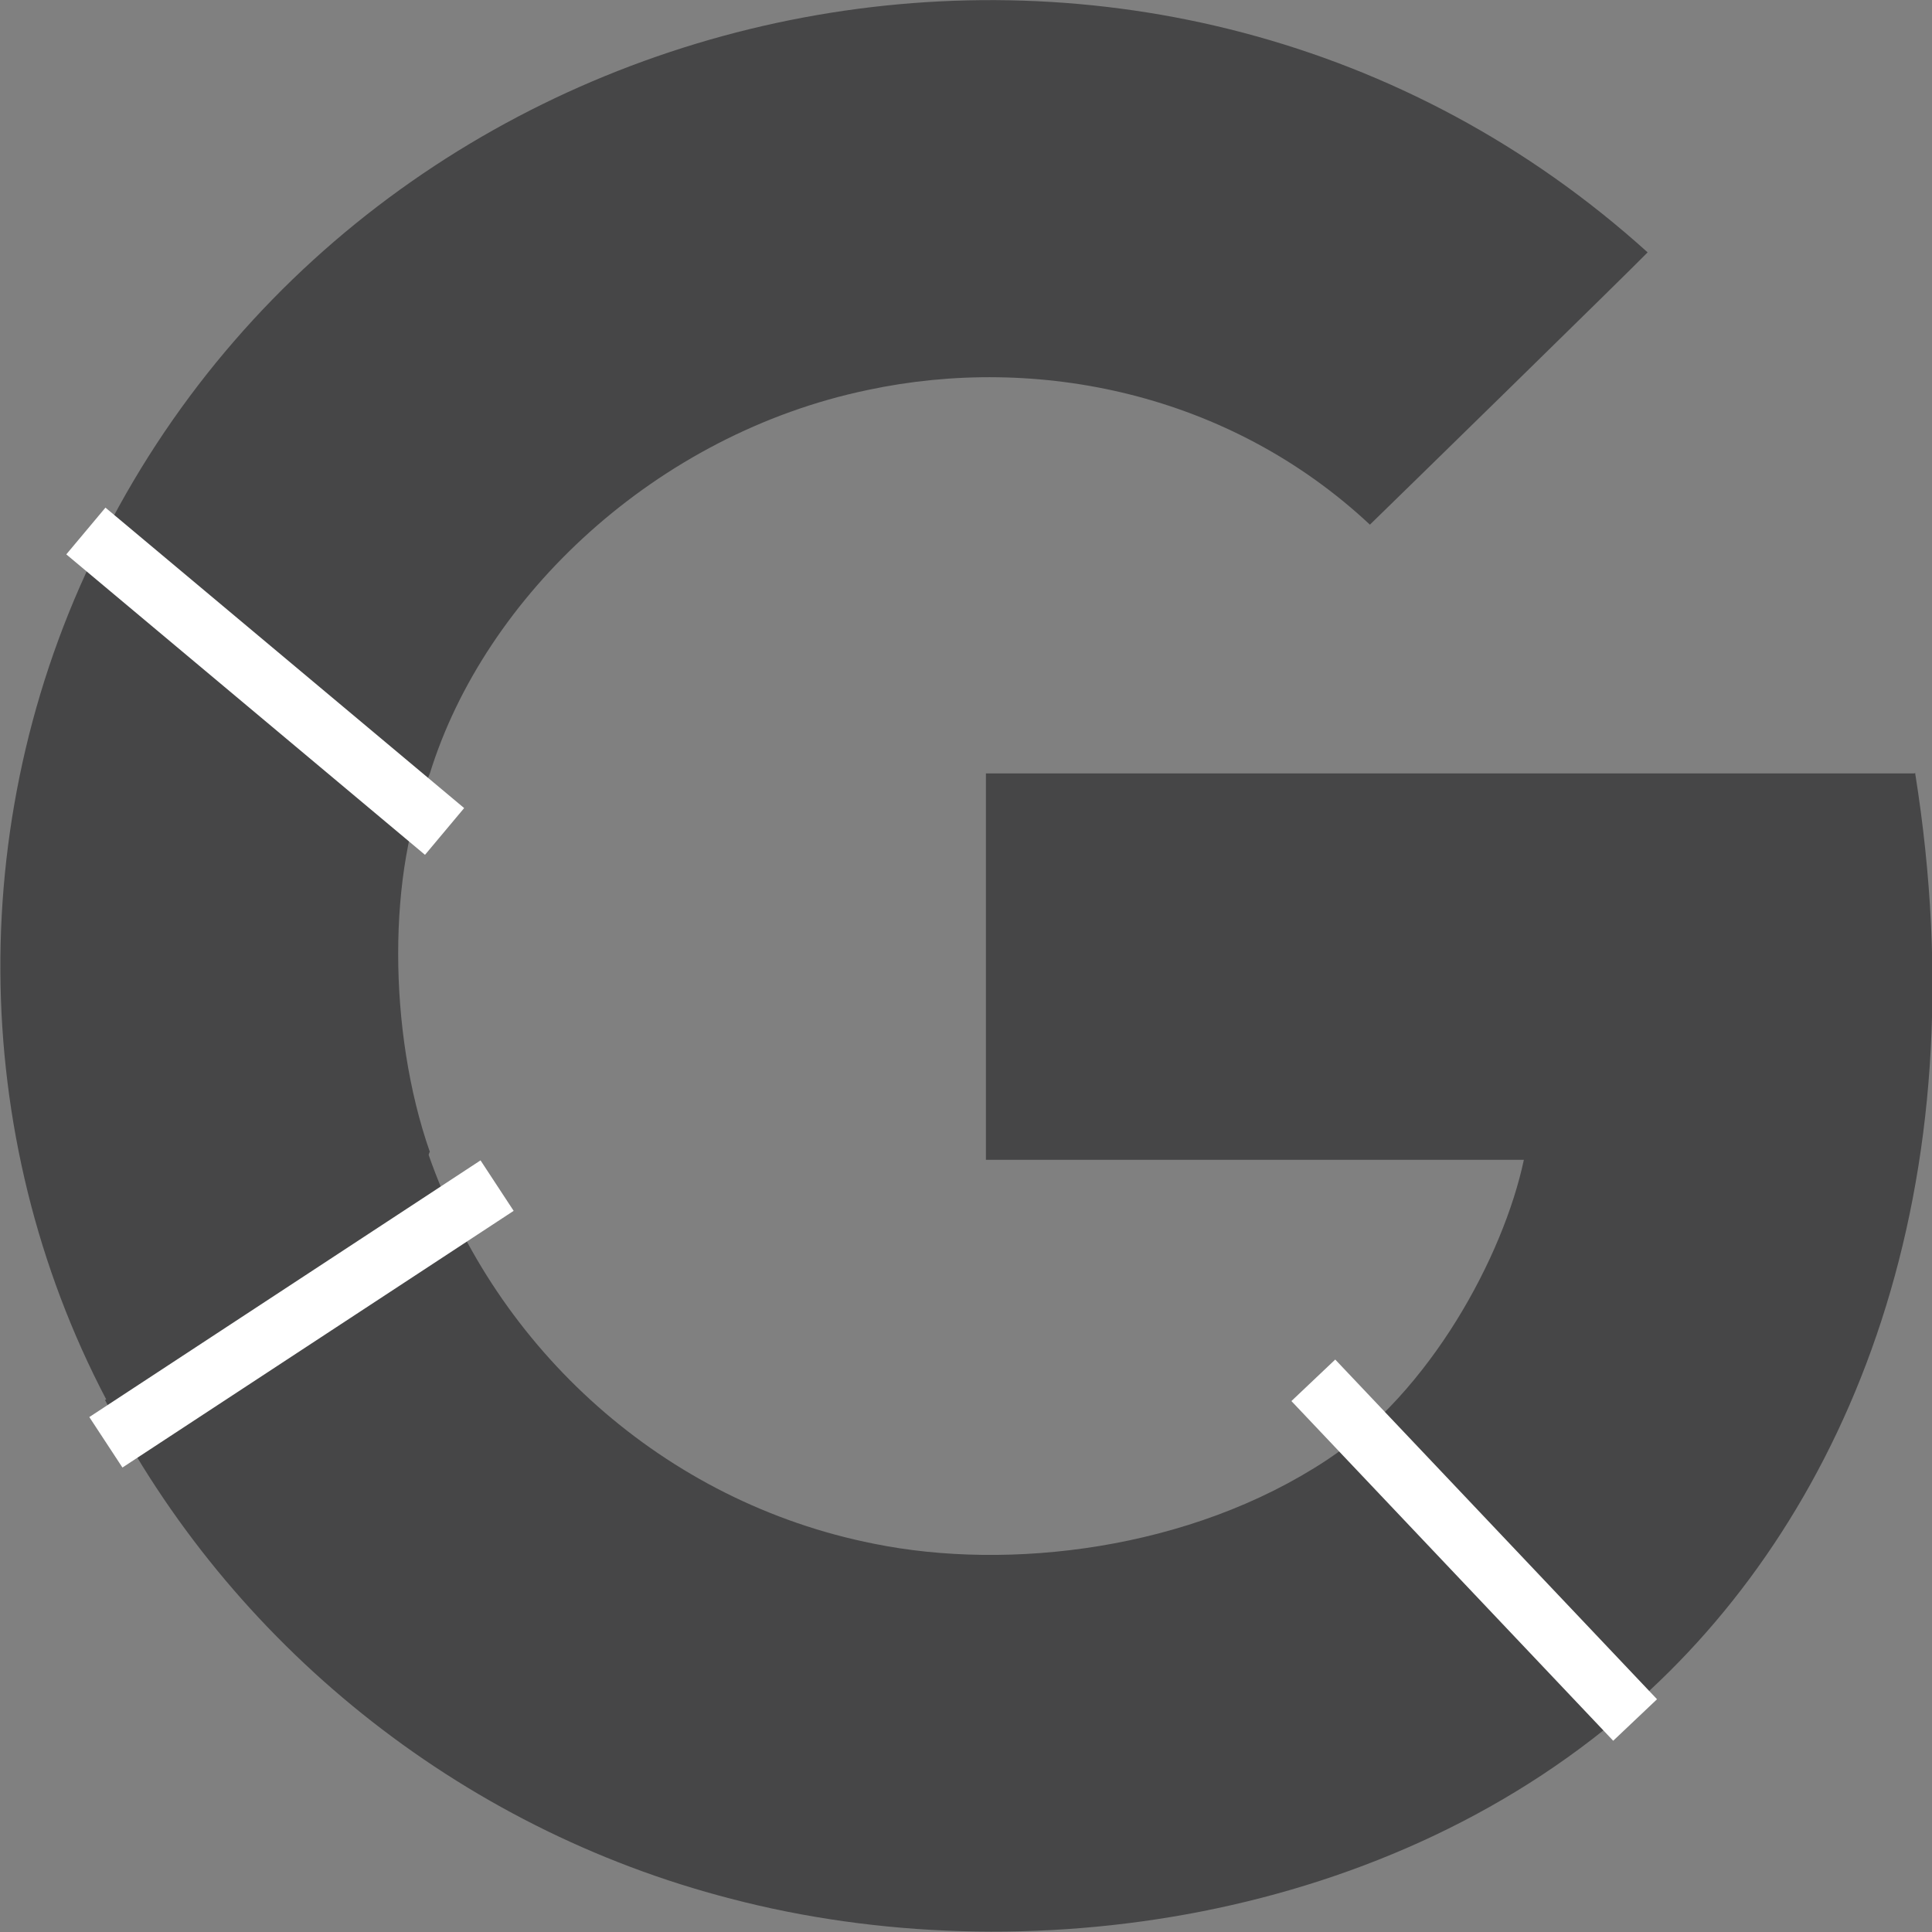 <?xml version="1.0" encoding="UTF-8"?><svg xmlns="http://www.w3.org/2000/svg" width="32" height="32" viewBox="0 0 32 32"><rect x="0" y="0" width="32" height="32" fill="#808080" stroke="none"/><g id="Layer_1"><g id="Page-1"><g id="Dribbble-Light-Preview"><g id="icons"><path id="google-_178_" d="M31.71,12.81h-15.38c0,1.6,0,4.8,0,6.4h8.91c-.34,1.6-1.55,3.84-3.26,4.97,0,0,0,0,0,0-2.27,1.5-5.28,1.84-7.5,1.39-3.49-.69-6.26-3.23-7.38-6.44,0,0,.01-.05.02-.05-.7-2-.7-4.67,0-6.27h0c.91-2.94,3.75-5.62,7.25-6.35,2.81-.6,5.99.05,8.32,2.23.31-.3,4.3-4.2,4.6-4.51C19.29-3.05,6.52-.51,1.74,8.82h0s0,0,0,.02h0c-2.36,4.58-2.27,9.98.02,14.34,0,0-.01,0-.02.01,2.07,4.01,5.83,7.09,10.37,8.26,4.82,1.26,10.95.4,15.06-3.31,0,0,0,0,0,0,3.48-3.13,5.65-8.47,4.55-15.34" style="fill:#464647; fill-rule:evenodd; stroke-width:0px;"/></g></g></g></g><g id="Layer_3"><rect x=".52" y="10.78" width="7.75" height="1.01" transform="translate(8.27 -.19) rotate(39.95)" style="fill:#fff; stroke-width:0px;"/><rect x="1.12" y="21.26" width="7.75" height="1" transform="translate(-11.12 6.31) rotate(-33.27)" style="fill:#fff; stroke-width:0px;"/><rect x="20.54" y="25.18" width="7.75" height="1" transform="translate(26.27 -9.71) rotate(46.55)" style="fill:#fff; stroke-width:0px;"/></g></svg>